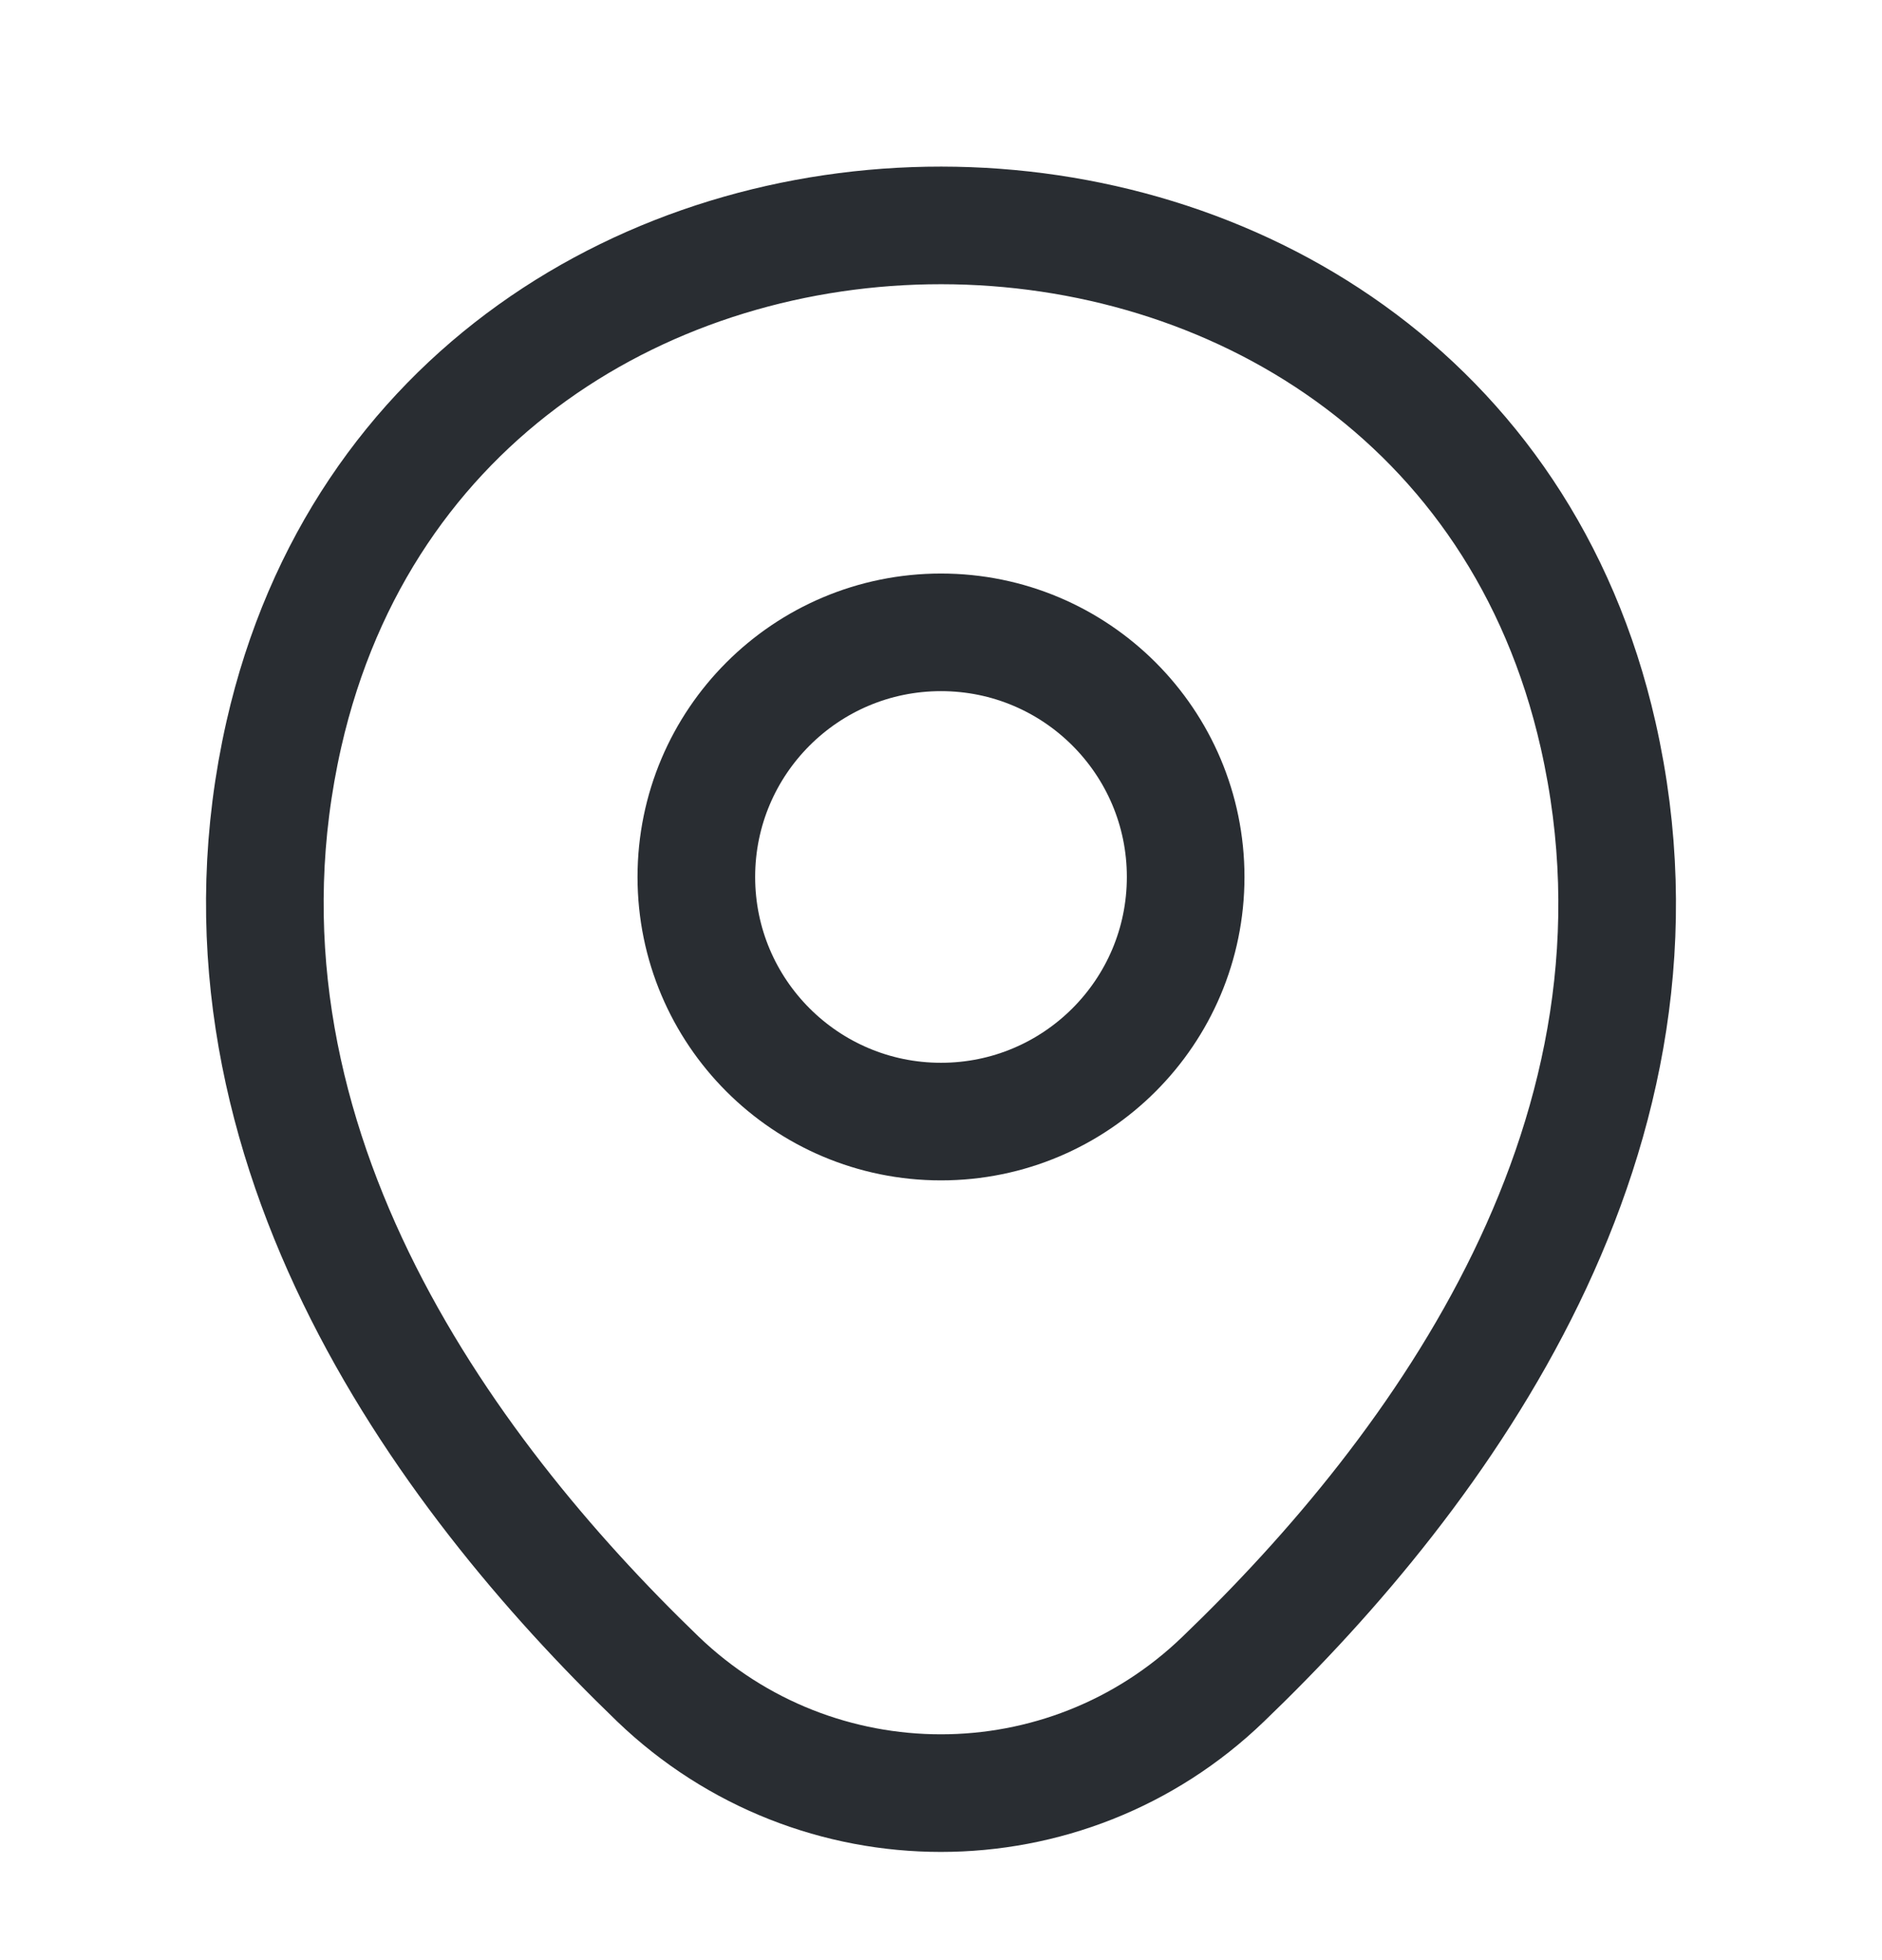 <svg width="24" height="25" viewBox="0 0 24 25" fill="none" xmlns="http://www.w3.org/2000/svg">
<path d="M12 14.305C13.723 14.305 15.12 12.908 15.12 11.185C15.12 9.462 13.723 8.065 12 8.065C10.277 8.065 8.88 9.462 8.88 11.185C8.88 12.908 10.277 14.305 12 14.305Z" stroke="#292D32" stroke-width="1.5"/>
<path d="M3.62 9.365C5.59 0.705 18.42 0.715 20.38 9.375C21.53 14.455 18.37 18.755 15.6 21.415C13.59 23.355 10.41 23.355 8.39 21.415C5.63 18.755 2.47 14.445 3.62 9.365Z" stroke="#292D32" stroke-width="1.5"/>
</svg>
